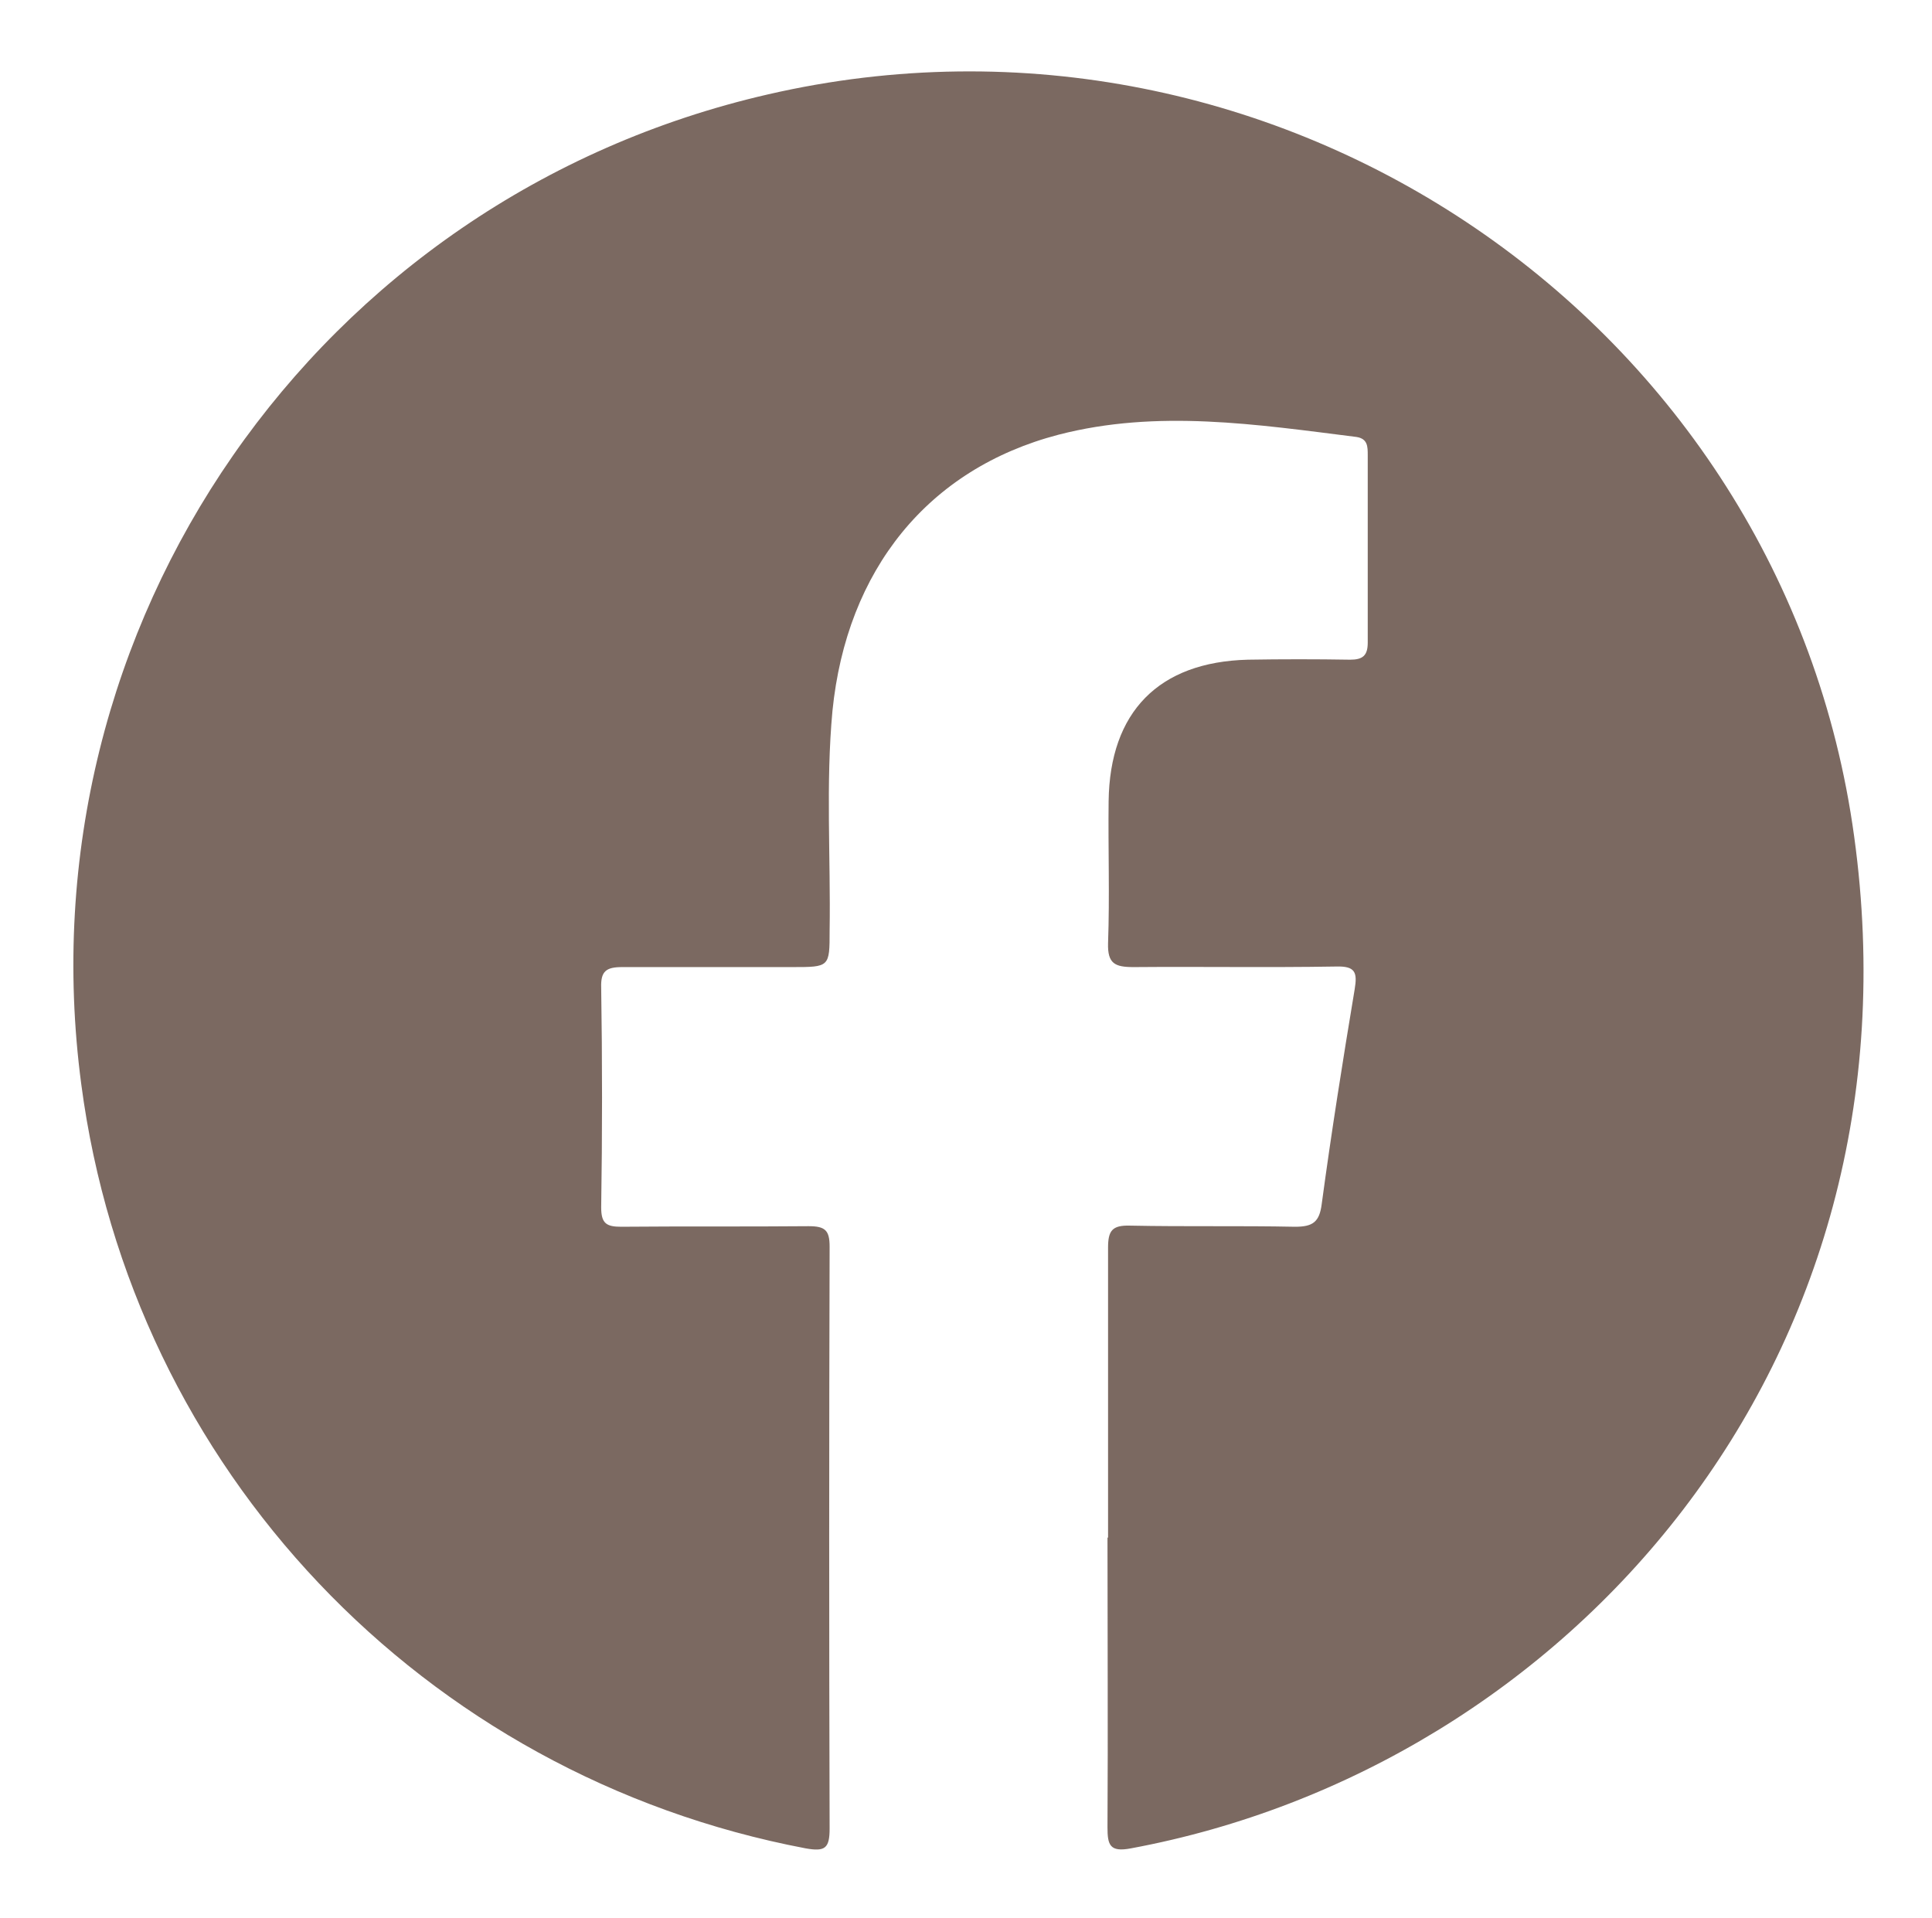 <?xml version="1.0" encoding="UTF-8"?>
<svg xmlns="http://www.w3.org/2000/svg" version="1.1" viewBox="0 0 34 33.75">
  <defs>
    <style>
      .cls-1 {
        fill: #7b6961;
      }
    </style>
  </defs>
  <!-- Generator: Adobe Illustrator 28.7.2, SVG Export Plug-In . SVG Version: 1.2.0 Build 154)  -->
  <g>
    <g id="_レイヤー_1" data-name="レイヤー_1">
      <path class="cls-1" d="M19.5,27.06c0-1.7,0-3.4,0-5.1,0-.3.07-.4.39-.39.97.02,1.94,0,2.9.02.31,0,.43-.08.47-.4.17-1.26.37-2.52.58-3.78.05-.3.01-.41-.33-.4-1.19.02-2.38,0-3.56.01-.33,0-.46-.06-.45-.42.03-.83,0-1.67.01-2.5.02-1.57.88-2.45,2.45-2.49.6-.01,1.2-.01,1.8,0,.22,0,.31-.07.31-.3,0-1.1,0-2.2,0-3.3,0-.15,0-.29-.2-.32-1.75-.22-3.5-.49-5.24-.04-2.3.6-3.73,2.38-3.98,4.86-.12,1.29-.03,2.58-.05,3.87,0,.64,0,.64-.66.64-1,0-1.99,0-2.99,0-.28,0-.38.07-.37.36.02,1.29.02,2.58,0,3.87,0,.28.09.34.35.34,1.1-.01,2.2,0,3.3-.01.29,0,.37.07.37.36-.01,3.41-.01,6.83,0,10.24,0,.35-.08.41-.42.35-6.74-1.28-11.86-6.68-12.75-13.45C.36,11,5.58,3.48,13.52,1.66c8.95-2.06,17.87,3.99,19.11,13.06,1.28,9.28-5.07,16.39-12.73,17.81-.37.07-.41-.06-.41-.37.01-1.7,0-3.4,0-5.1Z"/>
    </g>
  </g>
</svg>